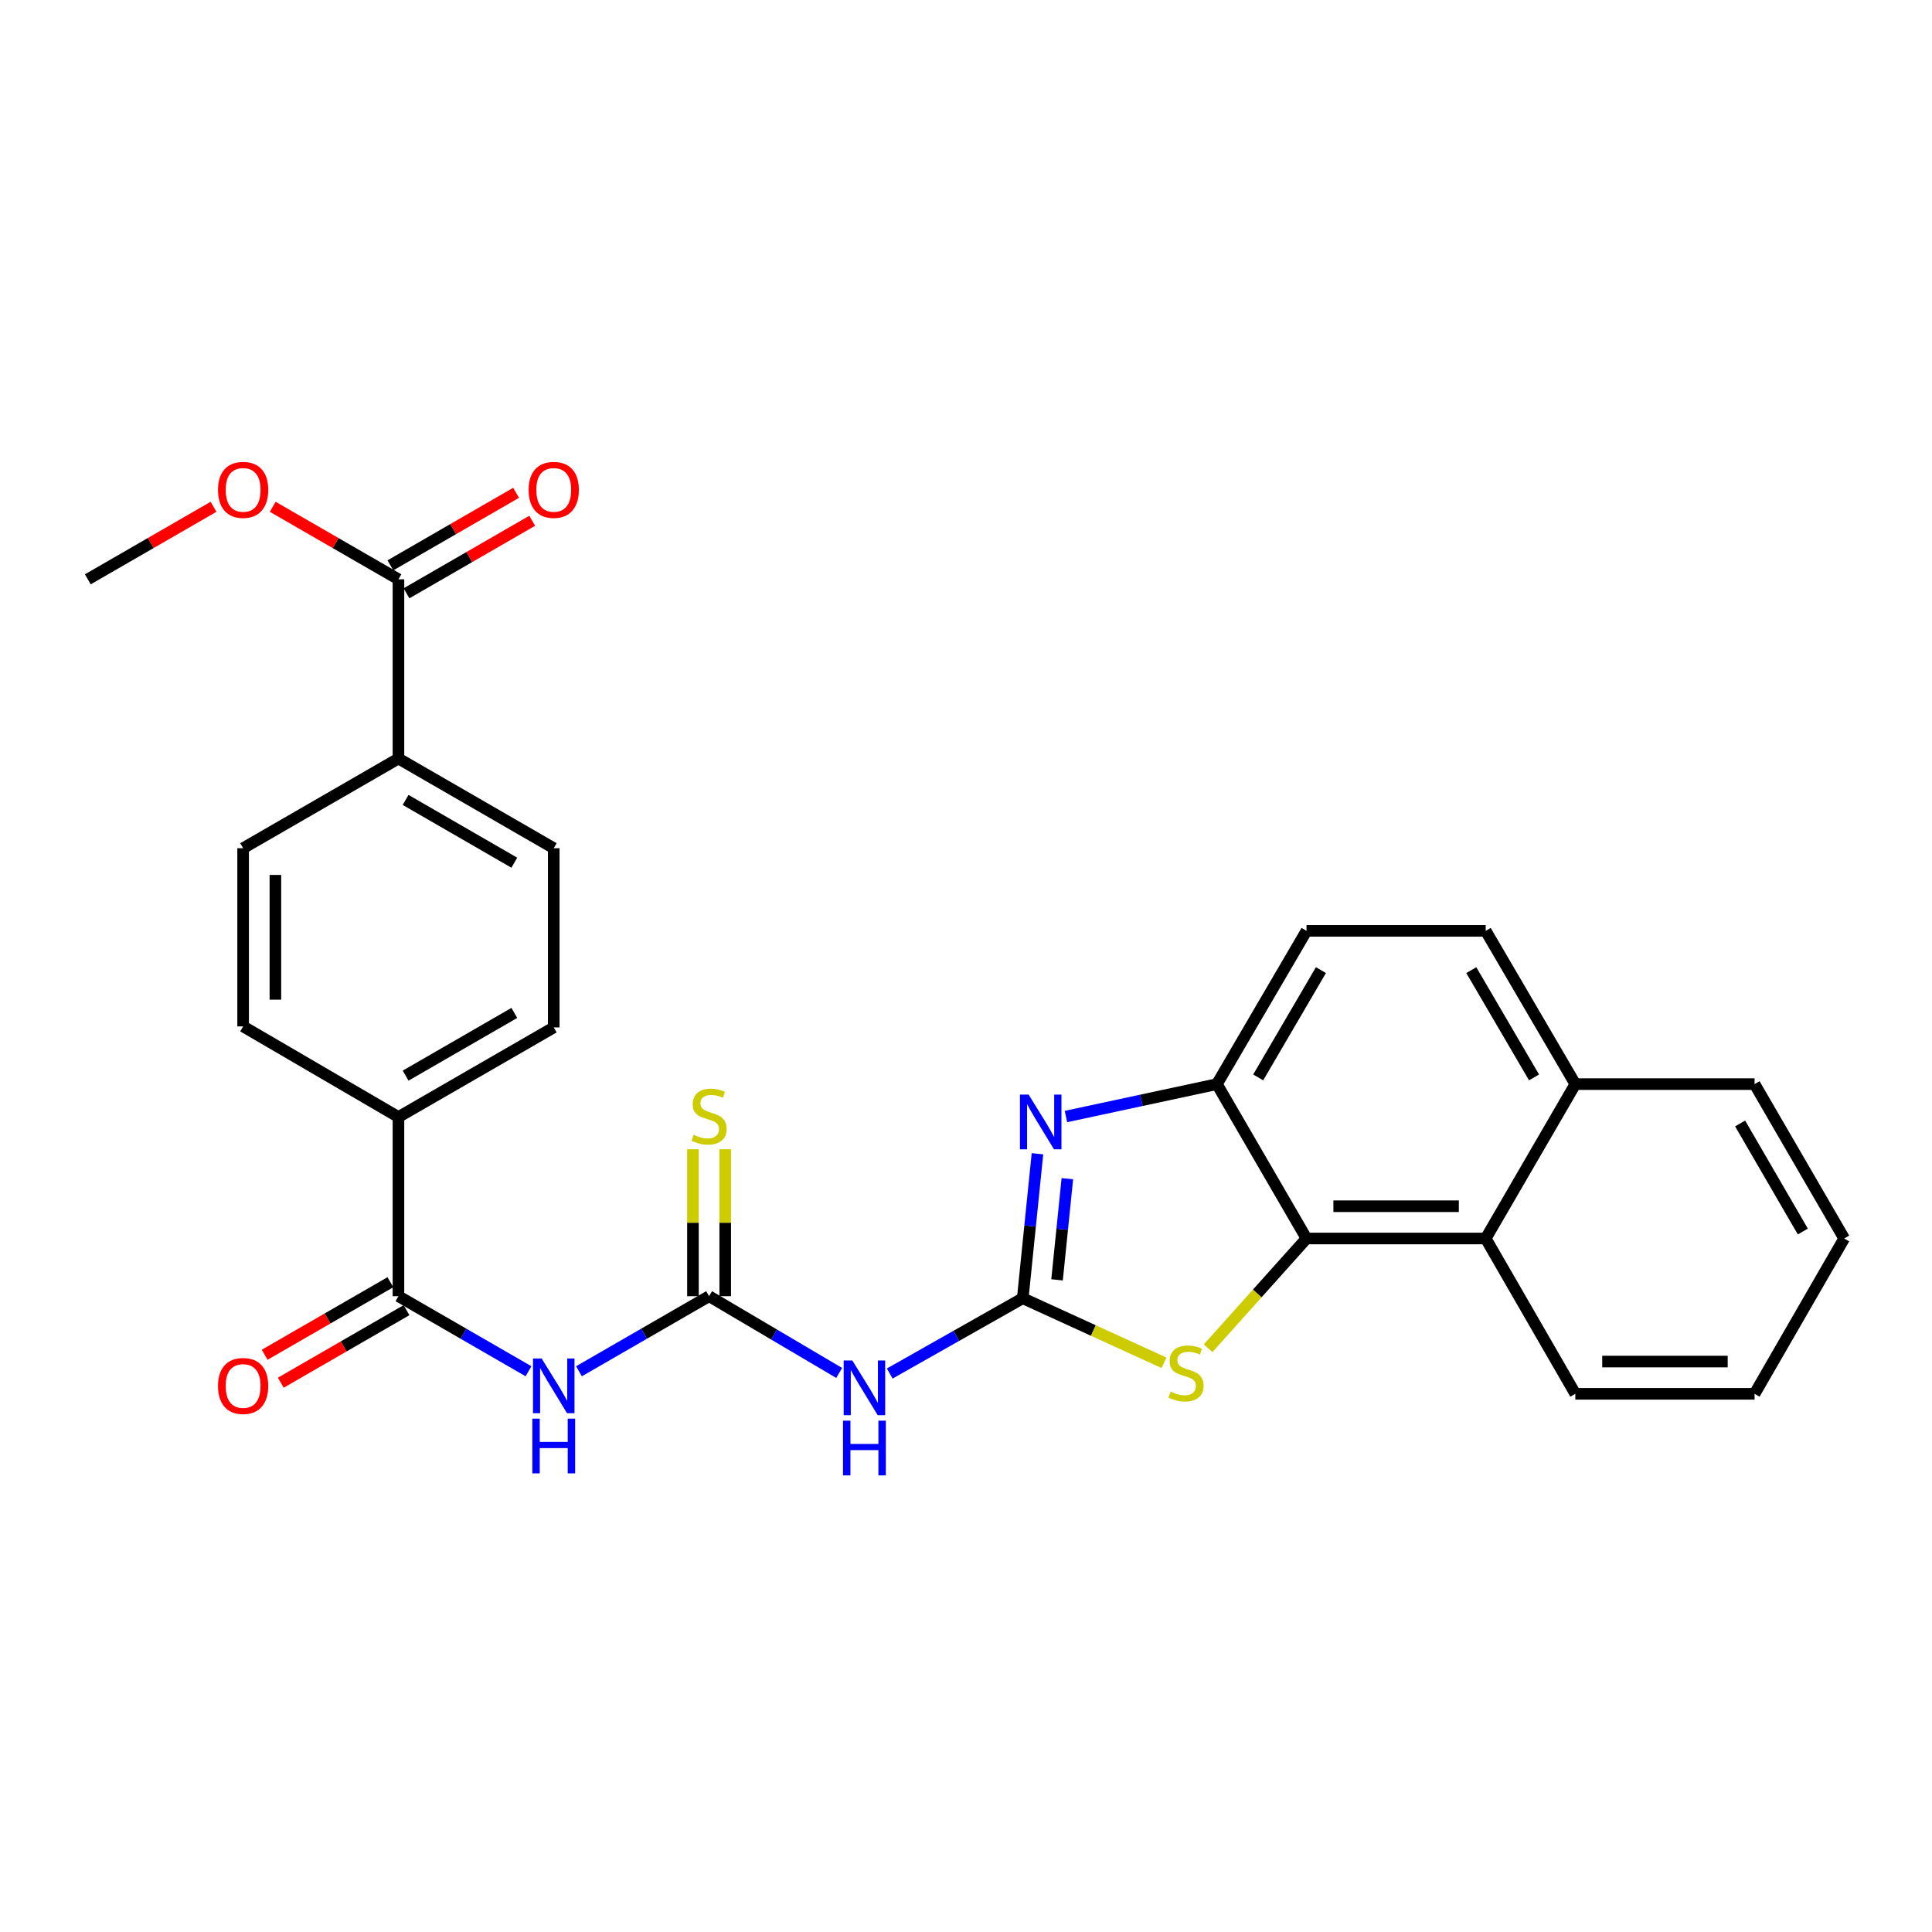 <?xml version='1.0' encoding='iso-8859-1'?>
<svg version='1.1' baseProfile='full'
              xmlns='http://www.w3.org/2000/svg'
                      xmlns:rdkit='http://www.rdkit.org/xml'
                      xmlns:xlink='http://www.w3.org/1999/xlink'
                  xml:space='preserve'
width='1000px' height='1000px' viewBox='0 0 1000 1000'>
<!-- END OF HEADER -->
<rect style='opacity:1.0;fill:#FFFFFF;stroke:none' width='1000' height='1000' x='0' y='0'> </rect>
<path class='bond-0' d='M 529.372,671.972 L 533.181,634.573' style='fill:none;fill-rule:evenodd;stroke:#000000;stroke-width:6px;stroke-linecap:butt;stroke-linejoin:miter;stroke-opacity:1' />
<path class='bond-0' d='M 533.181,634.573 L 536.991,597.174' style='fill:none;fill-rule:evenodd;stroke:#0000FF;stroke-width:6px;stroke-linecap:butt;stroke-linejoin:miter;stroke-opacity:1' />
<path class='bond-0' d='M 547.128,662.444 L 549.794,636.265' style='fill:none;fill-rule:evenodd;stroke:#000000;stroke-width:6px;stroke-linecap:butt;stroke-linejoin:miter;stroke-opacity:1' />
<path class='bond-0' d='M 549.794,636.265 L 552.461,610.086' style='fill:none;fill-rule:evenodd;stroke:#0000FF;stroke-width:6px;stroke-linecap:butt;stroke-linejoin:miter;stroke-opacity:1' />
<path class='bond-2' d='M 529.372,671.972 L 565.932,688.677' style='fill:none;fill-rule:evenodd;stroke:#000000;stroke-width:6px;stroke-linecap:butt;stroke-linejoin:miter;stroke-opacity:1' />
<path class='bond-2' d='M 565.932,688.677 L 602.493,705.382' style='fill:none;fill-rule:evenodd;stroke:#CCCC00;stroke-width:6px;stroke-linecap:butt;stroke-linejoin:miter;stroke-opacity:1' />
<path class='bond-5' d='M 529.372,671.972 L 494.946,691.455' style='fill:none;fill-rule:evenodd;stroke:#000000;stroke-width:6px;stroke-linecap:butt;stroke-linejoin:miter;stroke-opacity:1' />
<path class='bond-5' d='M 494.946,691.455 L 460.52,710.938' style='fill:none;fill-rule:evenodd;stroke:#0000FF;stroke-width:6px;stroke-linecap:butt;stroke-linejoin:miter;stroke-opacity:1' />
<path class='bond-6' d='M 551.739,577.914 L 590.805,569.525' style='fill:none;fill-rule:evenodd;stroke:#0000FF;stroke-width:6px;stroke-linecap:butt;stroke-linejoin:miter;stroke-opacity:1' />
<path class='bond-6' d='M 590.805,569.525 L 629.871,561.137' style='fill:none;fill-rule:evenodd;stroke:#000000;stroke-width:6px;stroke-linecap:butt;stroke-linejoin:miter;stroke-opacity:1' />
<path class='bond-1' d='M 367.021,670.905 L 400.686,690.769' style='fill:none;fill-rule:evenodd;stroke:#000000;stroke-width:6px;stroke-linecap:butt;stroke-linejoin:miter;stroke-opacity:1' />
<path class='bond-1' d='M 400.686,690.769 L 434.352,710.634' style='fill:none;fill-rule:evenodd;stroke:#0000FF;stroke-width:6px;stroke-linecap:butt;stroke-linejoin:miter;stroke-opacity:1' />
<path class='bond-4' d='M 367.021,670.905 L 333.348,690.334' style='fill:none;fill-rule:evenodd;stroke:#000000;stroke-width:6px;stroke-linecap:butt;stroke-linejoin:miter;stroke-opacity:1' />
<path class='bond-4' d='M 333.348,690.334 L 299.676,709.764' style='fill:none;fill-rule:evenodd;stroke:#0000FF;stroke-width:6px;stroke-linecap:butt;stroke-linejoin:miter;stroke-opacity:1' />
<path class='bond-10' d='M 375.37,670.905 L 375.37,632.879' style='fill:none;fill-rule:evenodd;stroke:#000000;stroke-width:6px;stroke-linecap:butt;stroke-linejoin:miter;stroke-opacity:1' />
<path class='bond-10' d='M 375.37,632.879 L 375.37,594.853' style='fill:none;fill-rule:evenodd;stroke:#CCCC00;stroke-width:6px;stroke-linecap:butt;stroke-linejoin:miter;stroke-opacity:1' />
<path class='bond-10' d='M 358.671,670.905 L 358.671,632.879' style='fill:none;fill-rule:evenodd;stroke:#000000;stroke-width:6px;stroke-linecap:butt;stroke-linejoin:miter;stroke-opacity:1' />
<path class='bond-10' d='M 358.671,632.879 L 358.671,594.853' style='fill:none;fill-rule:evenodd;stroke:#CCCC00;stroke-width:6px;stroke-linecap:butt;stroke-linejoin:miter;stroke-opacity:1' />
<path class='bond-3' d='M 625.311,697.859 L 650.78,669.45' style='fill:none;fill-rule:evenodd;stroke:#CCCC00;stroke-width:6px;stroke-linecap:butt;stroke-linejoin:miter;stroke-opacity:1' />
<path class='bond-3' d='M 650.78,669.45 L 676.248,641.041' style='fill:none;fill-rule:evenodd;stroke:#000000;stroke-width:6px;stroke-linecap:butt;stroke-linejoin:miter;stroke-opacity:1' />
<path class='bond-8' d='M 676.248,641.041 L 769.002,641.041' style='fill:none;fill-rule:evenodd;stroke:#000000;stroke-width:6px;stroke-linecap:butt;stroke-linejoin:miter;stroke-opacity:1' />
<path class='bond-8' d='M 690.161,624.342 L 755.089,624.342' style='fill:none;fill-rule:evenodd;stroke:#000000;stroke-width:6px;stroke-linecap:butt;stroke-linejoin:miter;stroke-opacity:1' />
<path class='bond-28' d='M 676.248,641.041 L 629.871,561.137' style='fill:none;fill-rule:evenodd;stroke:#000000;stroke-width:6px;stroke-linecap:butt;stroke-linejoin:miter;stroke-opacity:1' />
<path class='bond-7' d='M 273.555,709.761 L 239.896,690.333' style='fill:none;fill-rule:evenodd;stroke:#0000FF;stroke-width:6px;stroke-linecap:butt;stroke-linejoin:miter;stroke-opacity:1' />
<path class='bond-7' d='M 239.896,690.333 L 206.238,670.905' style='fill:none;fill-rule:evenodd;stroke:#000000;stroke-width:6px;stroke-linecap:butt;stroke-linejoin:miter;stroke-opacity:1' />
<path class='bond-14' d='M 629.871,561.137 L 676.248,481.808' style='fill:none;fill-rule:evenodd;stroke:#000000;stroke-width:6px;stroke-linecap:butt;stroke-linejoin:miter;stroke-opacity:1' />
<path class='bond-14' d='M 651.244,557.665 L 683.708,502.135' style='fill:none;fill-rule:evenodd;stroke:#000000;stroke-width:6px;stroke-linecap:butt;stroke-linejoin:miter;stroke-opacity:1' />
<path class='bond-11' d='M 206.238,670.905 L 206.238,578.17' style='fill:none;fill-rule:evenodd;stroke:#000000;stroke-width:6px;stroke-linecap:butt;stroke-linejoin:miter;stroke-opacity:1' />
<path class='bond-13' d='M 202.064,663.673 L 169.527,682.45' style='fill:none;fill-rule:evenodd;stroke:#000000;stroke-width:6px;stroke-linecap:butt;stroke-linejoin:miter;stroke-opacity:1' />
<path class='bond-13' d='M 169.527,682.45 L 136.989,701.227' style='fill:none;fill-rule:evenodd;stroke:#FF0000;stroke-width:6px;stroke-linecap:butt;stroke-linejoin:miter;stroke-opacity:1' />
<path class='bond-13' d='M 210.411,678.136 L 177.873,696.913' style='fill:none;fill-rule:evenodd;stroke:#000000;stroke-width:6px;stroke-linecap:butt;stroke-linejoin:miter;stroke-opacity:1' />
<path class='bond-13' d='M 177.873,696.913 L 145.335,715.69' style='fill:none;fill-rule:evenodd;stroke:#FF0000;stroke-width:6px;stroke-linecap:butt;stroke-linejoin:miter;stroke-opacity:1' />
<path class='bond-16' d='M 769.002,641.041 L 815.388,561.137' style='fill:none;fill-rule:evenodd;stroke:#000000;stroke-width:6px;stroke-linecap:butt;stroke-linejoin:miter;stroke-opacity:1' />
<path class='bond-23' d='M 769.002,641.041 L 815.388,721.438' style='fill:none;fill-rule:evenodd;stroke:#000000;stroke-width:6px;stroke-linecap:butt;stroke-linejoin:miter;stroke-opacity:1' />
<path class='bond-9' d='M 206.238,299.854 L 206.238,392.617' style='fill:none;fill-rule:evenodd;stroke:#000000;stroke-width:6px;stroke-linecap:butt;stroke-linejoin:miter;stroke-opacity:1' />
<path class='bond-15' d='M 210.41,307.086 L 242.939,288.317' style='fill:none;fill-rule:evenodd;stroke:#000000;stroke-width:6px;stroke-linecap:butt;stroke-linejoin:miter;stroke-opacity:1' />
<path class='bond-15' d='M 242.939,288.317 L 275.468,269.549' style='fill:none;fill-rule:evenodd;stroke:#FF0000;stroke-width:6px;stroke-linecap:butt;stroke-linejoin:miter;stroke-opacity:1' />
<path class='bond-15' d='M 202.065,292.622 L 234.594,273.853' style='fill:none;fill-rule:evenodd;stroke:#000000;stroke-width:6px;stroke-linecap:butt;stroke-linejoin:miter;stroke-opacity:1' />
<path class='bond-15' d='M 234.594,273.853 L 267.123,255.085' style='fill:none;fill-rule:evenodd;stroke:#FF0000;stroke-width:6px;stroke-linecap:butt;stroke-linejoin:miter;stroke-opacity:1' />
<path class='bond-22' d='M 206.238,299.854 L 173.7,281.084' style='fill:none;fill-rule:evenodd;stroke:#000000;stroke-width:6px;stroke-linecap:butt;stroke-linejoin:miter;stroke-opacity:1' />
<path class='bond-22' d='M 173.7,281.084 L 141.162,262.315' style='fill:none;fill-rule:evenodd;stroke:#FF0000;stroke-width:6px;stroke-linecap:butt;stroke-linejoin:miter;stroke-opacity:1' />
<path class='bond-17' d='M 206.238,578.17 L 125.841,531.264' style='fill:none;fill-rule:evenodd;stroke:#000000;stroke-width:6px;stroke-linecap:butt;stroke-linejoin:miter;stroke-opacity:1' />
<path class='bond-18' d='M 206.238,578.17 L 286.615,531.793' style='fill:none;fill-rule:evenodd;stroke:#000000;stroke-width:6px;stroke-linecap:butt;stroke-linejoin:miter;stroke-opacity:1' />
<path class='bond-18' d='M 209.949,556.749 L 266.213,524.286' style='fill:none;fill-rule:evenodd;stroke:#000000;stroke-width:6px;stroke-linecap:butt;stroke-linejoin:miter;stroke-opacity:1' />
<path class='bond-12' d='M 206.238,392.617 L 286.615,439.03' style='fill:none;fill-rule:evenodd;stroke:#000000;stroke-width:6px;stroke-linecap:butt;stroke-linejoin:miter;stroke-opacity:1' />
<path class='bond-12' d='M 209.944,414.04 L 266.208,446.529' style='fill:none;fill-rule:evenodd;stroke:#000000;stroke-width:6px;stroke-linecap:butt;stroke-linejoin:miter;stroke-opacity:1' />
<path class='bond-31' d='M 206.238,392.617 L 125.841,439.03' style='fill:none;fill-rule:evenodd;stroke:#000000;stroke-width:6px;stroke-linecap:butt;stroke-linejoin:miter;stroke-opacity:1' />
<path class='bond-21' d='M 676.248,481.808 L 769.002,481.808' style='fill:none;fill-rule:evenodd;stroke:#000000;stroke-width:6px;stroke-linecap:butt;stroke-linejoin:miter;stroke-opacity:1' />
<path class='bond-24' d='M 815.388,561.137 L 908.169,561.137' style='fill:none;fill-rule:evenodd;stroke:#000000;stroke-width:6px;stroke-linecap:butt;stroke-linejoin:miter;stroke-opacity:1' />
<path class='bond-29' d='M 815.388,561.137 L 769.002,481.808' style='fill:none;fill-rule:evenodd;stroke:#000000;stroke-width:6px;stroke-linecap:butt;stroke-linejoin:miter;stroke-opacity:1' />
<path class='bond-29' d='M 794.014,557.667 L 761.544,502.136' style='fill:none;fill-rule:evenodd;stroke:#000000;stroke-width:6px;stroke-linecap:butt;stroke-linejoin:miter;stroke-opacity:1' />
<path class='bond-19' d='M 125.841,531.264 L 125.841,439.03' style='fill:none;fill-rule:evenodd;stroke:#000000;stroke-width:6px;stroke-linecap:butt;stroke-linejoin:miter;stroke-opacity:1' />
<path class='bond-19' d='M 142.54,517.429 L 142.54,452.866' style='fill:none;fill-rule:evenodd;stroke:#000000;stroke-width:6px;stroke-linecap:butt;stroke-linejoin:miter;stroke-opacity:1' />
<path class='bond-20' d='M 286.615,531.793 L 286.615,439.03' style='fill:none;fill-rule:evenodd;stroke:#000000;stroke-width:6px;stroke-linecap:butt;stroke-linejoin:miter;stroke-opacity:1' />
<path class='bond-25' d='M 110.521,262.316 L 77.988,281.085' style='fill:none;fill-rule:evenodd;stroke:#FF0000;stroke-width:6px;stroke-linecap:butt;stroke-linejoin:miter;stroke-opacity:1' />
<path class='bond-25' d='M 77.988,281.085 L 45.455,299.854' style='fill:none;fill-rule:evenodd;stroke:#000000;stroke-width:6px;stroke-linecap:butt;stroke-linejoin:miter;stroke-opacity:1' />
<path class='bond-26' d='M 815.388,721.438 L 908.169,721.438' style='fill:none;fill-rule:evenodd;stroke:#000000;stroke-width:6px;stroke-linecap:butt;stroke-linejoin:miter;stroke-opacity:1' />
<path class='bond-26' d='M 829.305,704.739 L 894.252,704.739' style='fill:none;fill-rule:evenodd;stroke:#000000;stroke-width:6px;stroke-linecap:butt;stroke-linejoin:miter;stroke-opacity:1' />
<path class='bond-30' d='M 908.169,561.137 L 954.545,641.041' style='fill:none;fill-rule:evenodd;stroke:#000000;stroke-width:6px;stroke-linecap:butt;stroke-linejoin:miter;stroke-opacity:1' />
<path class='bond-30' d='M 900.683,581.505 L 933.146,637.438' style='fill:none;fill-rule:evenodd;stroke:#000000;stroke-width:6px;stroke-linecap:butt;stroke-linejoin:miter;stroke-opacity:1' />
<path class='bond-27' d='M 908.169,721.438 L 954.545,641.041' style='fill:none;fill-rule:evenodd;stroke:#000000;stroke-width:6px;stroke-linecap:butt;stroke-linejoin:miter;stroke-opacity:1' />
<path  class='atom-1' d='M 532.407 566.561
L 541.687 581.561
Q 542.607 583.041, 544.087 585.721
Q 545.567 588.401, 545.647 588.561
L 545.647 566.561
L 549.407 566.561
L 549.407 594.881
L 545.527 594.881
L 535.567 578.481
Q 534.407 576.561, 533.167 574.361
Q 531.967 572.161, 531.607 571.481
L 531.607 594.881
L 527.927 594.881
L 527.927 566.561
L 532.407 566.561
' fill='#0000FF'/>
<path  class='atom-3' d='M 605.896 720.312
Q 606.216 720.432, 607.536 720.992
Q 608.856 721.552, 610.296 721.912
Q 611.776 722.232, 613.216 722.232
Q 615.896 722.232, 617.456 720.952
Q 619.016 719.632, 619.016 717.352
Q 619.016 715.792, 618.216 714.832
Q 617.456 713.872, 616.256 713.352
Q 615.056 712.832, 613.056 712.232
Q 610.536 711.472, 609.016 710.752
Q 607.536 710.032, 606.456 708.512
Q 605.416 706.992, 605.416 704.432
Q 605.416 700.872, 607.816 698.672
Q 610.256 696.472, 615.056 696.472
Q 618.336 696.472, 622.056 698.032
L 621.136 701.112
Q 617.736 699.712, 615.176 699.712
Q 612.416 699.712, 610.896 700.872
Q 609.376 701.992, 609.416 703.952
Q 609.416 705.472, 610.176 706.392
Q 610.976 707.312, 612.096 707.832
Q 613.256 708.352, 615.176 708.952
Q 617.736 709.752, 619.256 710.552
Q 620.776 711.352, 621.856 712.992
Q 622.976 714.592, 622.976 717.352
Q 622.976 721.272, 620.336 723.392
Q 617.736 725.472, 613.376 725.472
Q 610.856 725.472, 608.936 724.912
Q 607.056 724.392, 604.816 723.472
L 605.896 720.312
' fill='#CCCC00'/>
<path  class='atom-5' d='M 280.355 703.14
L 289.635 718.14
Q 290.555 719.62, 292.035 722.3
Q 293.515 724.98, 293.595 725.14
L 293.595 703.14
L 297.355 703.14
L 297.355 731.46
L 293.475 731.46
L 283.515 715.06
Q 282.355 713.14, 281.115 710.94
Q 279.915 708.74, 279.555 708.06
L 279.555 731.46
L 275.875 731.46
L 275.875 703.14
L 280.355 703.14
' fill='#0000FF'/>
<path  class='atom-5' d='M 275.535 734.292
L 279.375 734.292
L 279.375 746.332
L 293.855 746.332
L 293.855 734.292
L 297.695 734.292
L 297.695 762.612
L 293.855 762.612
L 293.855 749.532
L 279.375 749.532
L 279.375 762.612
L 275.535 762.612
L 275.535 734.292
' fill='#0000FF'/>
<path  class='atom-6' d='M 441.166 704.188
L 450.446 719.188
Q 451.366 720.668, 452.846 723.348
Q 454.326 726.028, 454.406 726.188
L 454.406 704.188
L 458.166 704.188
L 458.166 732.508
L 454.286 732.508
L 444.326 716.108
Q 443.166 714.188, 441.926 711.988
Q 440.726 709.788, 440.366 709.108
L 440.366 732.508
L 436.686 732.508
L 436.686 704.188
L 441.166 704.188
' fill='#0000FF'/>
<path  class='atom-6' d='M 436.346 735.34
L 440.186 735.34
L 440.186 747.38
L 454.666 747.38
L 454.666 735.34
L 458.506 735.34
L 458.506 763.66
L 454.666 763.66
L 454.666 750.58
L 440.186 750.58
L 440.186 763.66
L 436.346 763.66
L 436.346 735.34
' fill='#0000FF'/>
<path  class='atom-11' d='M 359.021 587.361
Q 359.341 587.481, 360.661 588.041
Q 361.981 588.601, 363.421 588.961
Q 364.901 589.281, 366.341 589.281
Q 369.021 589.281, 370.581 588.001
Q 372.141 586.681, 372.141 584.401
Q 372.141 582.841, 371.341 581.881
Q 370.581 580.921, 369.381 580.401
Q 368.181 579.881, 366.181 579.281
Q 363.661 578.521, 362.141 577.801
Q 360.661 577.081, 359.581 575.561
Q 358.541 574.041, 358.541 571.481
Q 358.541 567.921, 360.941 565.721
Q 363.381 563.521, 368.181 563.521
Q 371.461 563.521, 375.181 565.081
L 374.261 568.161
Q 370.861 566.761, 368.301 566.761
Q 365.541 566.761, 364.021 567.921
Q 362.501 569.041, 362.541 571.001
Q 362.541 572.521, 363.301 573.441
Q 364.101 574.361, 365.221 574.881
Q 366.381 575.401, 368.301 576.001
Q 370.861 576.801, 372.381 577.601
Q 373.901 578.401, 374.981 580.041
Q 376.101 581.641, 376.101 584.401
Q 376.101 588.321, 373.461 590.441
Q 370.861 592.521, 366.501 592.521
Q 363.981 592.521, 362.061 591.961
Q 360.181 591.441, 357.941 590.521
L 359.021 587.361
' fill='#CCCC00'/>
<path  class='atom-14' d='M 112.841 717.38
Q 112.841 710.58, 116.201 706.78
Q 119.561 702.98, 125.841 702.98
Q 132.121 702.98, 135.481 706.78
Q 138.841 710.58, 138.841 717.38
Q 138.841 724.26, 135.441 728.18
Q 132.041 732.06, 125.841 732.06
Q 119.601 732.06, 116.201 728.18
Q 112.841 724.3, 112.841 717.38
M 125.841 728.86
Q 130.161 728.86, 132.481 725.98
Q 134.841 723.06, 134.841 717.38
Q 134.841 711.82, 132.481 709.02
Q 130.161 706.18, 125.841 706.18
Q 121.521 706.18, 119.161 708.98
Q 116.841 711.78, 116.841 717.38
Q 116.841 723.1, 119.161 725.98
Q 121.521 728.86, 125.841 728.86
' fill='#FF0000'/>
<path  class='atom-16' d='M 273.615 253.557
Q 273.615 246.757, 276.975 242.957
Q 280.335 239.157, 286.615 239.157
Q 292.895 239.157, 296.255 242.957
Q 299.615 246.757, 299.615 253.557
Q 299.615 260.437, 296.215 264.357
Q 292.815 268.237, 286.615 268.237
Q 280.375 268.237, 276.975 264.357
Q 273.615 260.477, 273.615 253.557
M 286.615 265.037
Q 290.935 265.037, 293.255 262.157
Q 295.615 259.237, 295.615 253.557
Q 295.615 247.997, 293.255 245.197
Q 290.935 242.357, 286.615 242.357
Q 282.295 242.357, 279.935 245.157
Q 277.615 247.957, 277.615 253.557
Q 277.615 259.277, 279.935 262.157
Q 282.295 265.037, 286.615 265.037
' fill='#FF0000'/>
<path  class='atom-23' d='M 112.841 253.557
Q 112.841 246.757, 116.201 242.957
Q 119.561 239.157, 125.841 239.157
Q 132.121 239.157, 135.481 242.957
Q 138.841 246.757, 138.841 253.557
Q 138.841 260.437, 135.441 264.357
Q 132.041 268.237, 125.841 268.237
Q 119.601 268.237, 116.201 264.357
Q 112.841 260.477, 112.841 253.557
M 125.841 265.037
Q 130.161 265.037, 132.481 262.157
Q 134.841 259.237, 134.841 253.557
Q 134.841 247.997, 132.481 245.197
Q 130.161 242.357, 125.841 242.357
Q 121.521 242.357, 119.161 245.157
Q 116.841 247.957, 116.841 253.557
Q 116.841 259.277, 119.161 262.157
Q 121.521 265.037, 125.841 265.037
' fill='#FF0000'/>
</svg>

